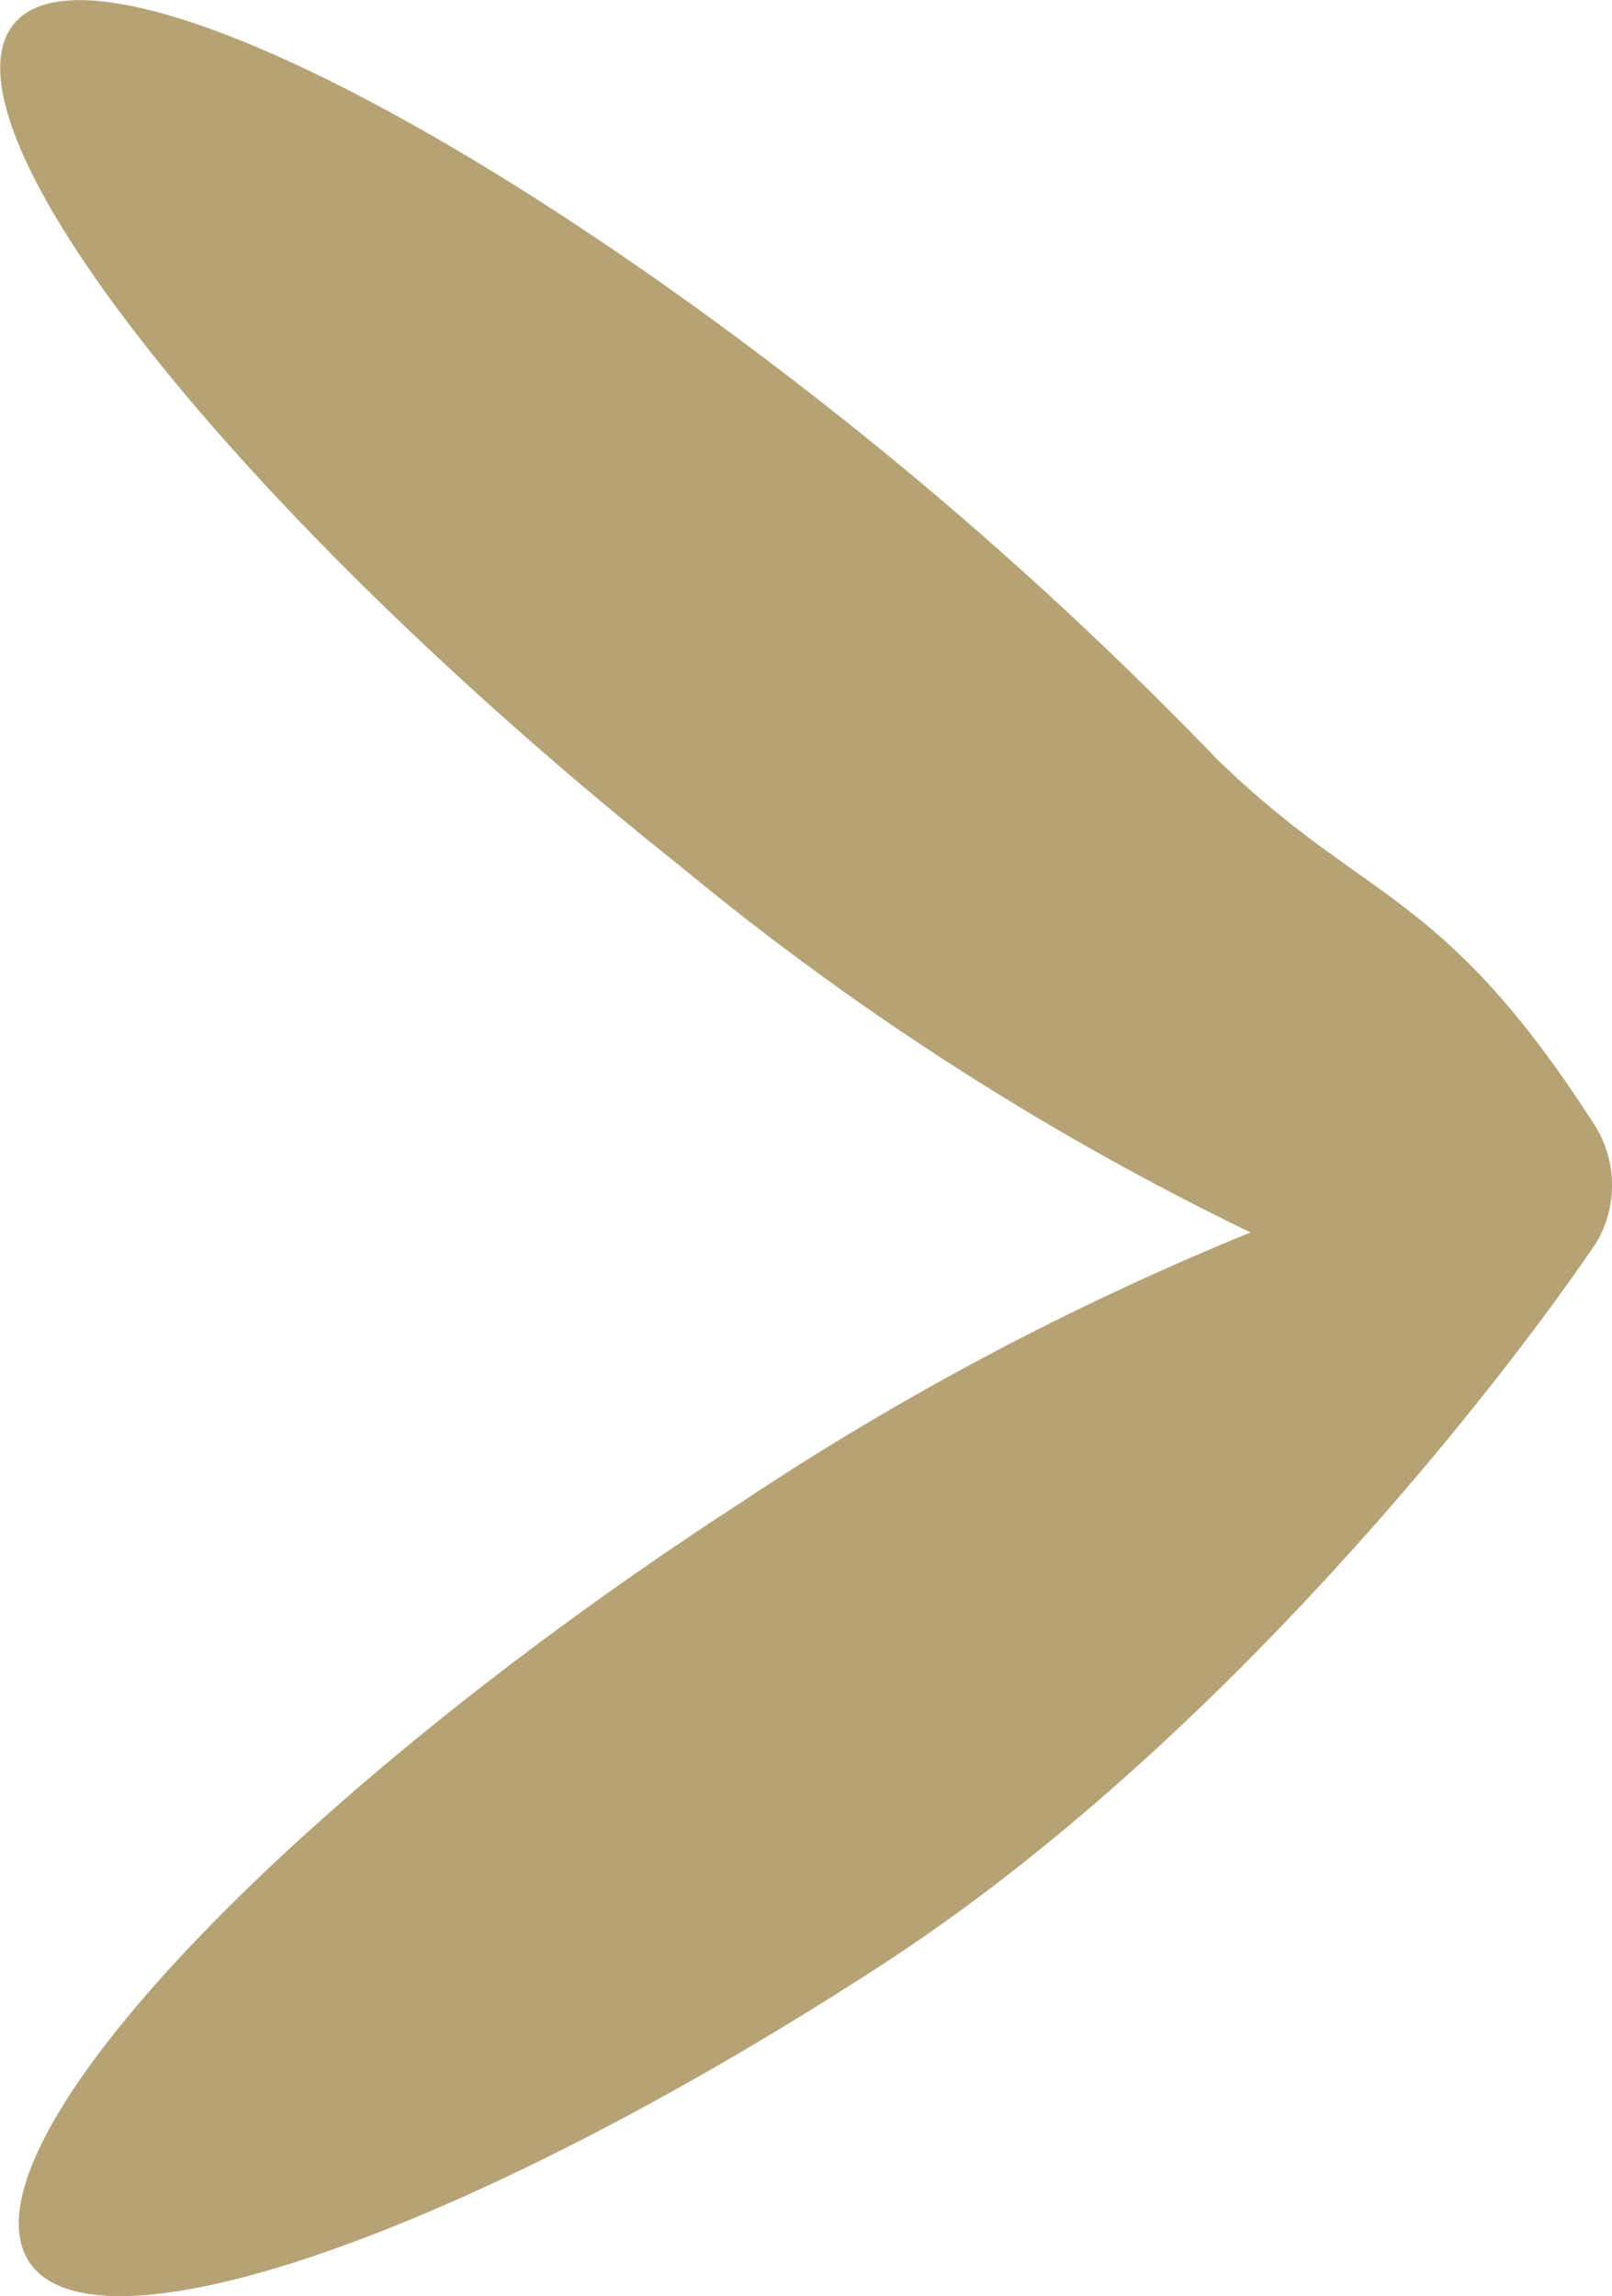 <?xml version="1.0" encoding="UTF-8"?>
<svg xmlns="http://www.w3.org/2000/svg" xmlns:xlink="http://www.w3.org/1999/xlink" id="Group_36" data-name="Group 36" width="44.957" height="64.022" viewBox="0 0 44.957 64.022">
  <defs>
    <clipPath id="clip-path">
      <rect id="Rectangle_10" data-name="Rectangle 10" width="44.957" height="64.022" fill="#b6a375"></rect>
    </clipPath>
  </defs>
  <g id="Group_11" data-name="Group 11" transform="translate(0 0)" clip-path="url(#clip-path)">
    <path id="Path_61" data-name="Path 61" d="M33.936,21.161a106.668,106.668,0,0,0-10.374-9.438C11.876,2.44,1.38-2.322.126,1.12S7.313,14.872,19,24.172A78.841,78.841,0,0,0,34.874,34.36a80.429,80.429,0,0,0-14.187,7.514C8.532,49.76-.46,59.043.606,62.623c1.072,3.563,11.791.069,23.946-7.816,9.472-6.143,17.309-16.236,19.969-20.17a3.148,3.148,0,0,0-.006-3.2c-4.311-6.721-6.35-6.168-10.579-10.275" transform="translate(0.003 0.004)" fill="#b6a375"></path>
  </g>
</svg>

